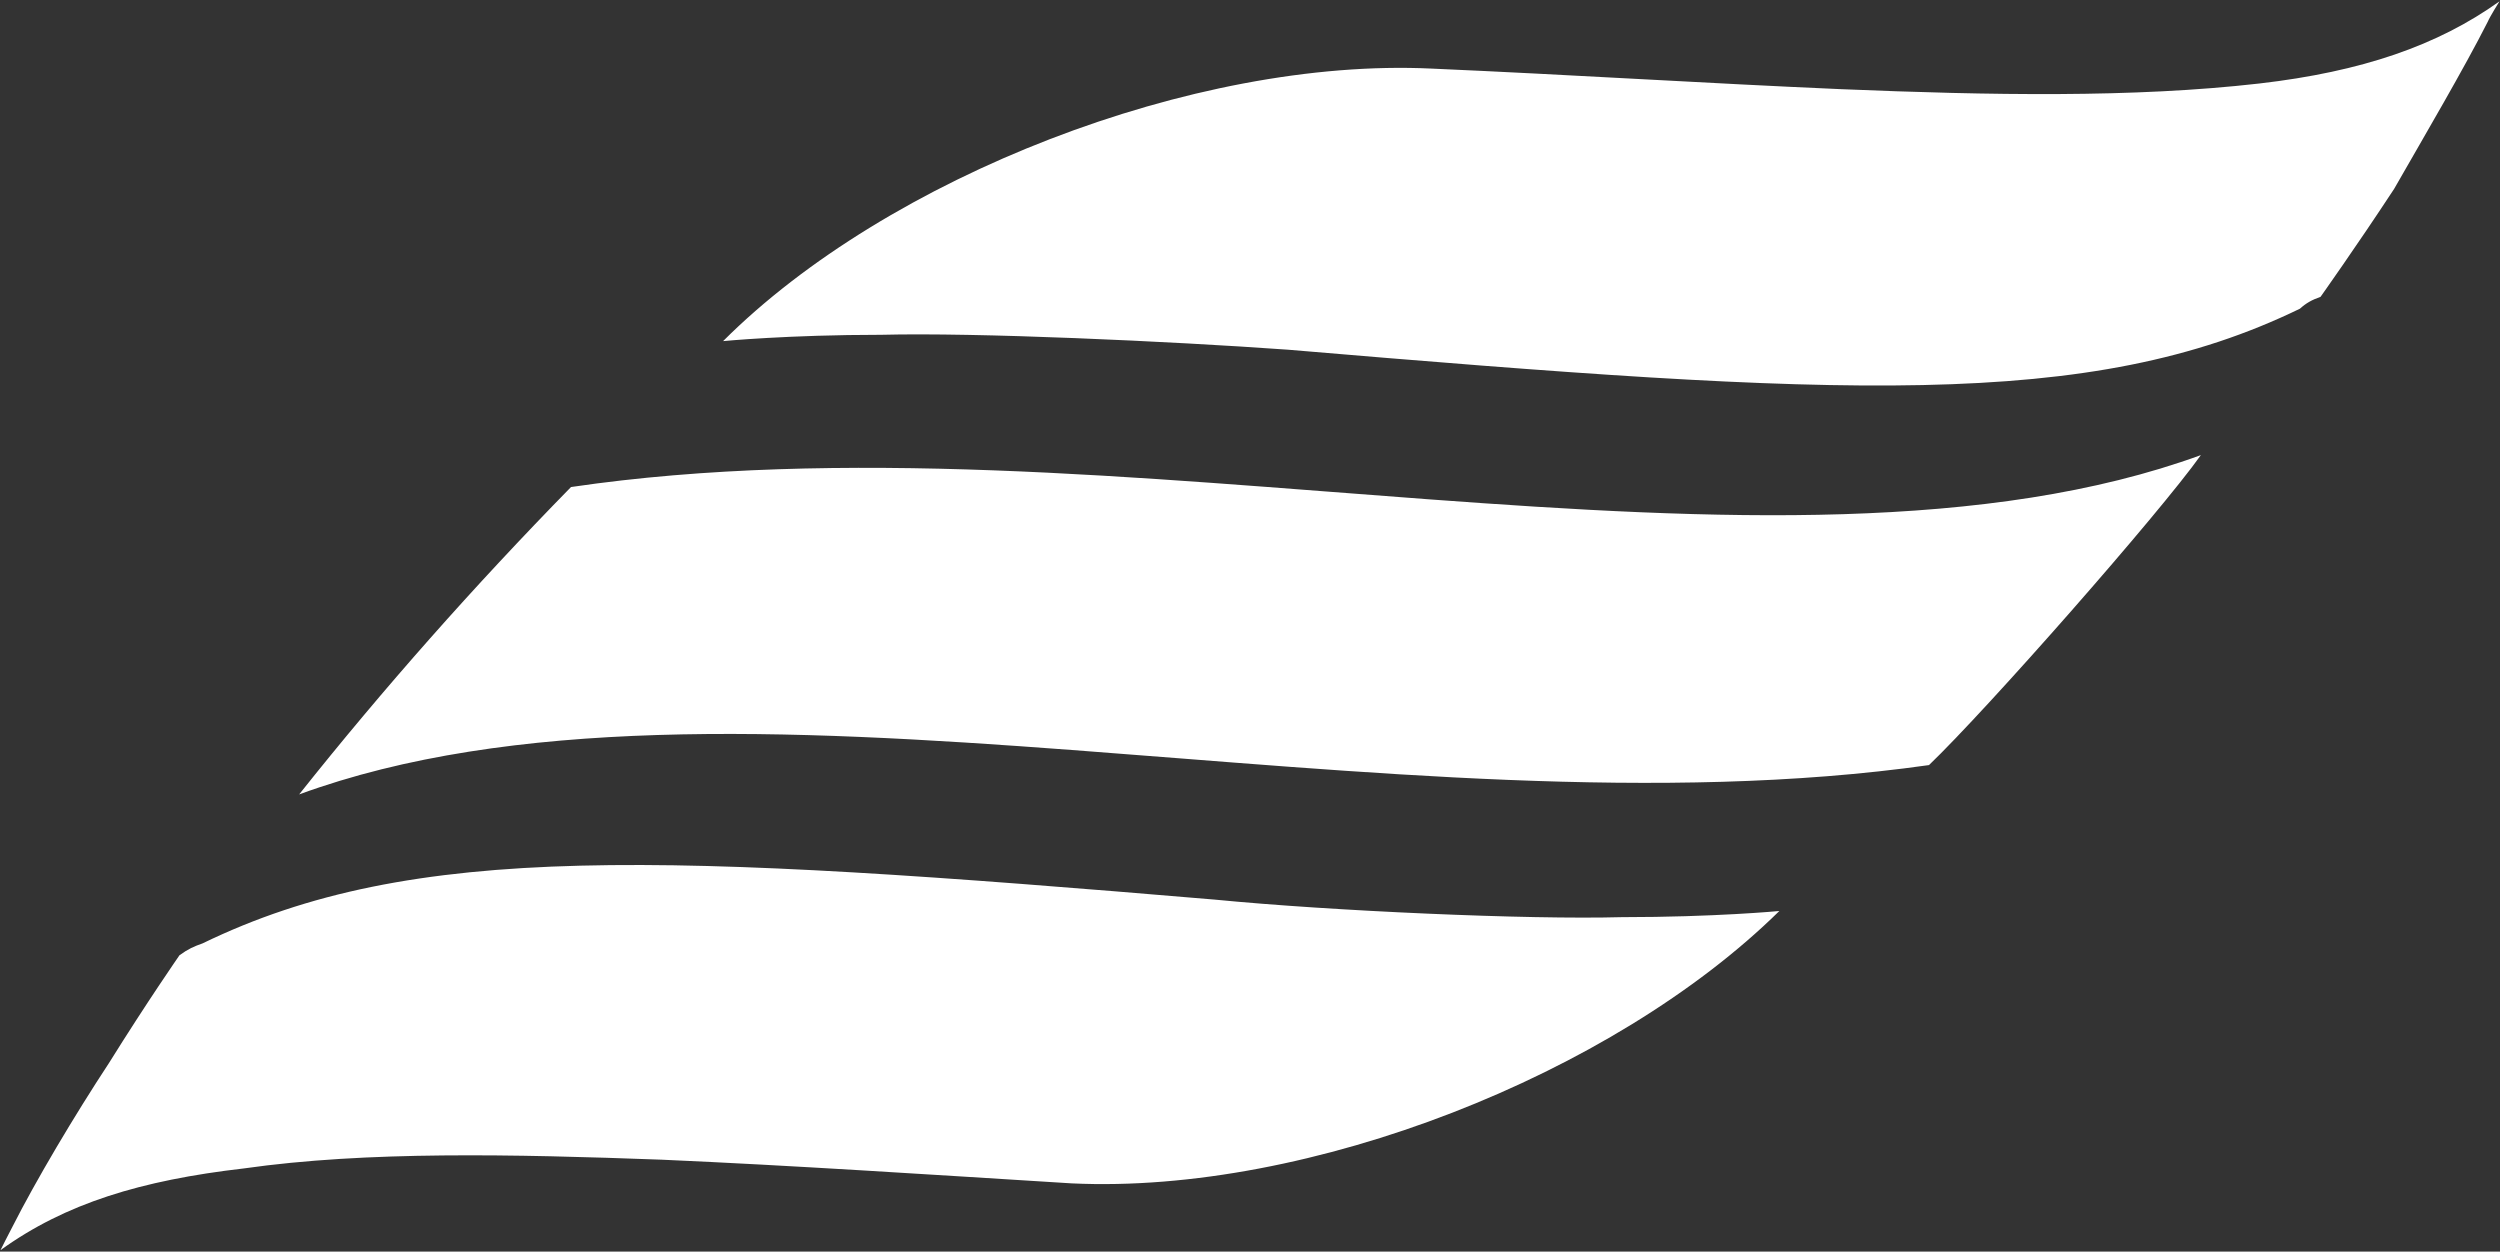 <svg version="1.2" xmlns="http://www.w3.org/2000/svg" viewBox="0 0 1542 772" width="1542" height="772">
	<rect x="0" y="0" width="1542" height="772" fill="#333333" stroke="none"/>
	<title>CEG_BIG copy</title>

	<style>
		.s0 { fill: #ffffff } 
	</style>
	<g id="Clip-Path: Clip-Path: Page 1" clip-path="url(#cp1)">
		<g id="Clip-Path: Page 1">
			<g id="Page 1">
				<path id="Path 10" fill-rule="evenodd" class="s0" d="m749.5 554.9c-341.2-28.8-494.6-36.1-624.6 27-5.4 1.9-8.8 3.4-14.2 7.3 0 0-20 28.8-43.5 66.5-21.5 32.7-45 72.3-59.6 101.1-1.9 3.5-7.3 14.3-7.3 14.3 40-28.9 86.9-43.1 150-50.4 75.8-10.8 165.7-8.8 258-5.4 79.3 3.5 165.8 9.2 252.7 14.6 146.2 6.9 333.8-66.9 436.5-168 0 0-39.6 3.8-97.3 3.8-57.7 1.6-178.8-3.8-250.7-10.8zm644.1-503.4c-77.7 8.9-166.1 7.3-258 3.5-81.2-3.5-166.2-8.9-252.7-12.7-146.1-6.9-335.7 66.9-436.9 168.1 0 0 40-3.9 97.7-3.9 57.7-1.5 176.9 3.9 250.8 9.2 341.1 28.9 494.5 37.7 624.1-25.3 3.9-3.5 7.3-5.4 12.7-7.3 0 0 21.9-30.8 45.4-66.6 19.6-34.2 43.1-74.2 57.7-103 1.5-3.5 7.3-12.7 7.3-12.7-38.1 27.3-85 43.4-148.1 50.7zm-1041.4 248.9q-90 91.9-167.7 189.6c261.5-95.8 675 28.8 1005.3-18.1 35.8-34.3 142.3-155.4 167.7-191.2-261.5 95.4-673-29.2-1005.3 19.7z"/>
			</g>
		</g>
	</g>
</svg>